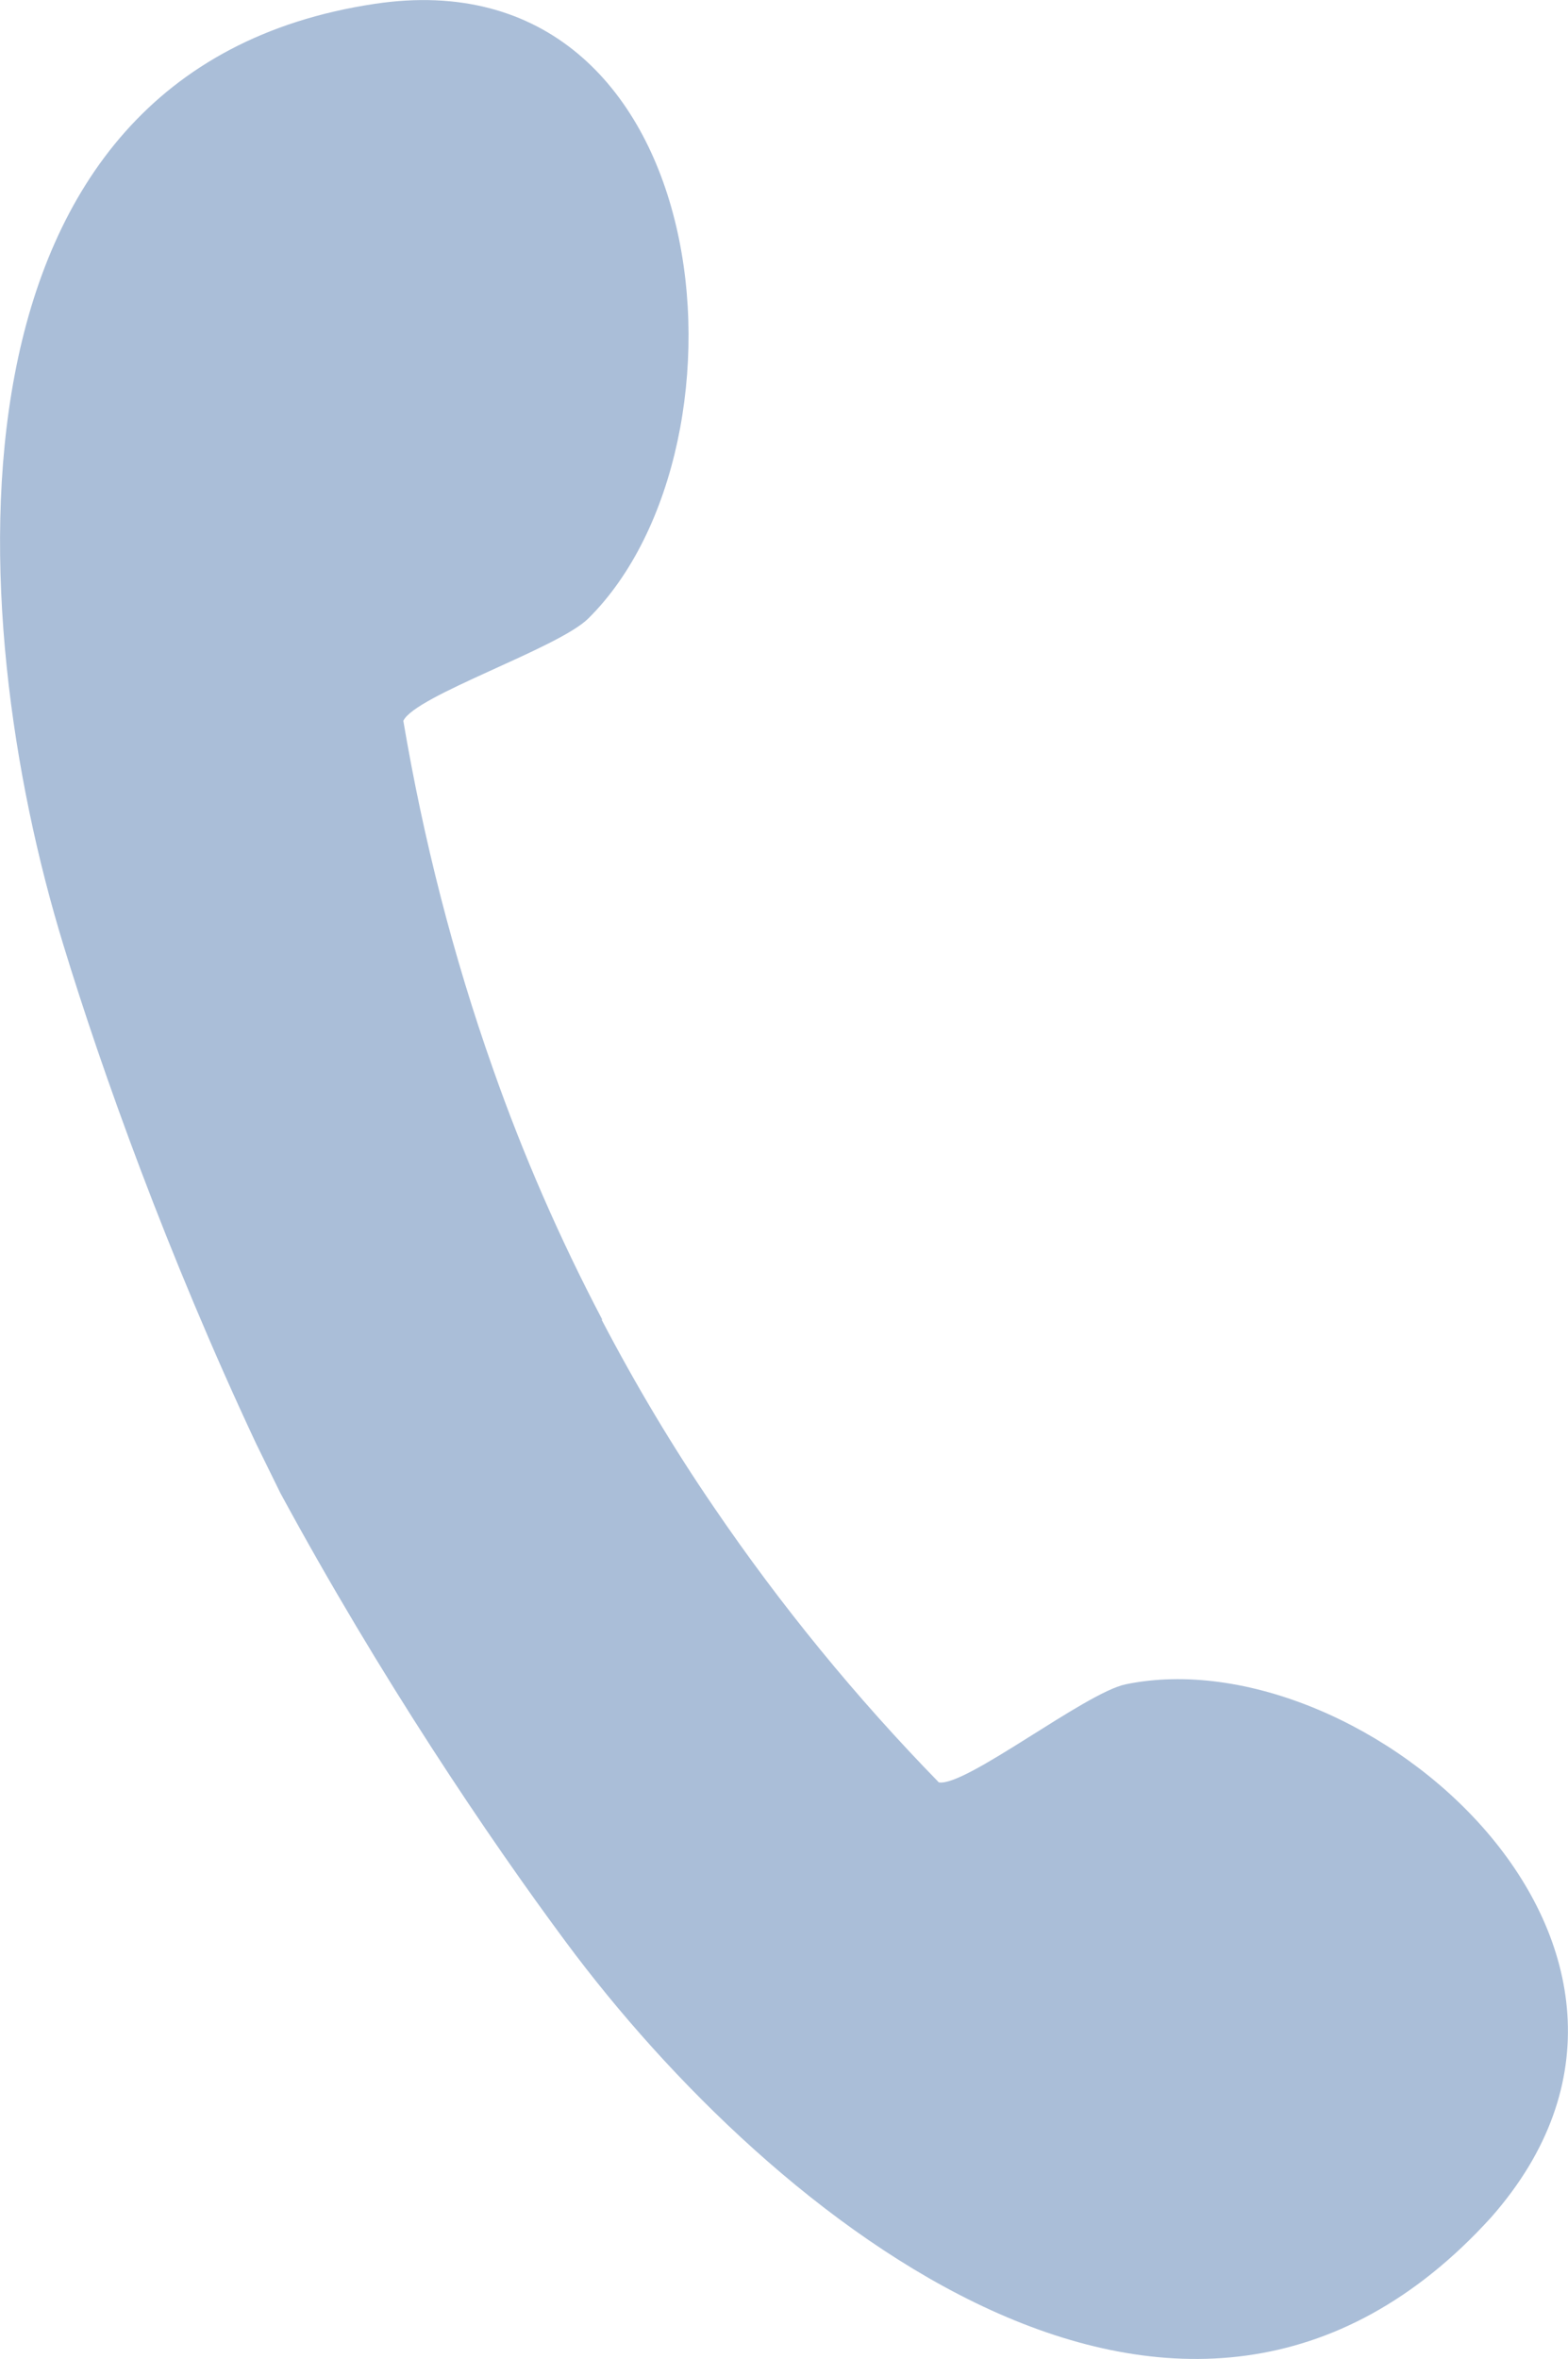 <?xml version="1.0" encoding="utf-8"?>
<!-- Generator: Adobe Illustrator 16.0.0, SVG Export Plug-In . SVG Version: 6.00 Build 0)  -->
<!DOCTYPE svg PUBLIC "-//W3C//DTD SVG 1.1//EN" "http://www.w3.org/Graphics/SVG/1.1/DTD/svg11.dtd">
<svg version="1.1" id="Warstwa_1" xmlns="http://www.w3.org/2000/svg" xmlns:xlink="http://www.w3.org/1999/xlink" x="0px" y="0px"
	 width="9.311px" height="14px" viewBox="0 0 9.311 14" style="enable-background:new 0 0 9.311 14;" xml:space="preserve">
<g id="Forma_1_2_">
	<g>
		<path style="fill:#AABED8;" d="M6.684,9.996c-0.242,0.051-0.95,0.609-1.109,0.582c-0.49-0.502-0.938-1.049-1.335-1.632
			C3.996,8.59,3.774,8.217,3.573,7.833l0.003-0.002C3.325,7.353,3.107,6.855,2.927,6.342C2.69,5.672,2.514,4.98,2.395,4.278
			c0.071-0.151,0.92-0.43,1.099-0.608c1.043-1.034,0.771-3.955-1.27-3.647c-2.626,0.394-2.455,3.607-1.847,5.587
			C0.604,6.353,0.993,7.443,1.522,8.57l0.143,0.291c0.593,1.094,1.237,2.047,1.695,2.664c1.224,1.65,3.679,3.633,5.494,1.635
			C10.259,11.568,8.103,9.703,6.684,9.996z"/>
	</g>
</g>
<g>
</g>
<g>
</g>
<g>
</g>
<g>
</g>
<g>
</g>
<g>
</g>
</svg>
